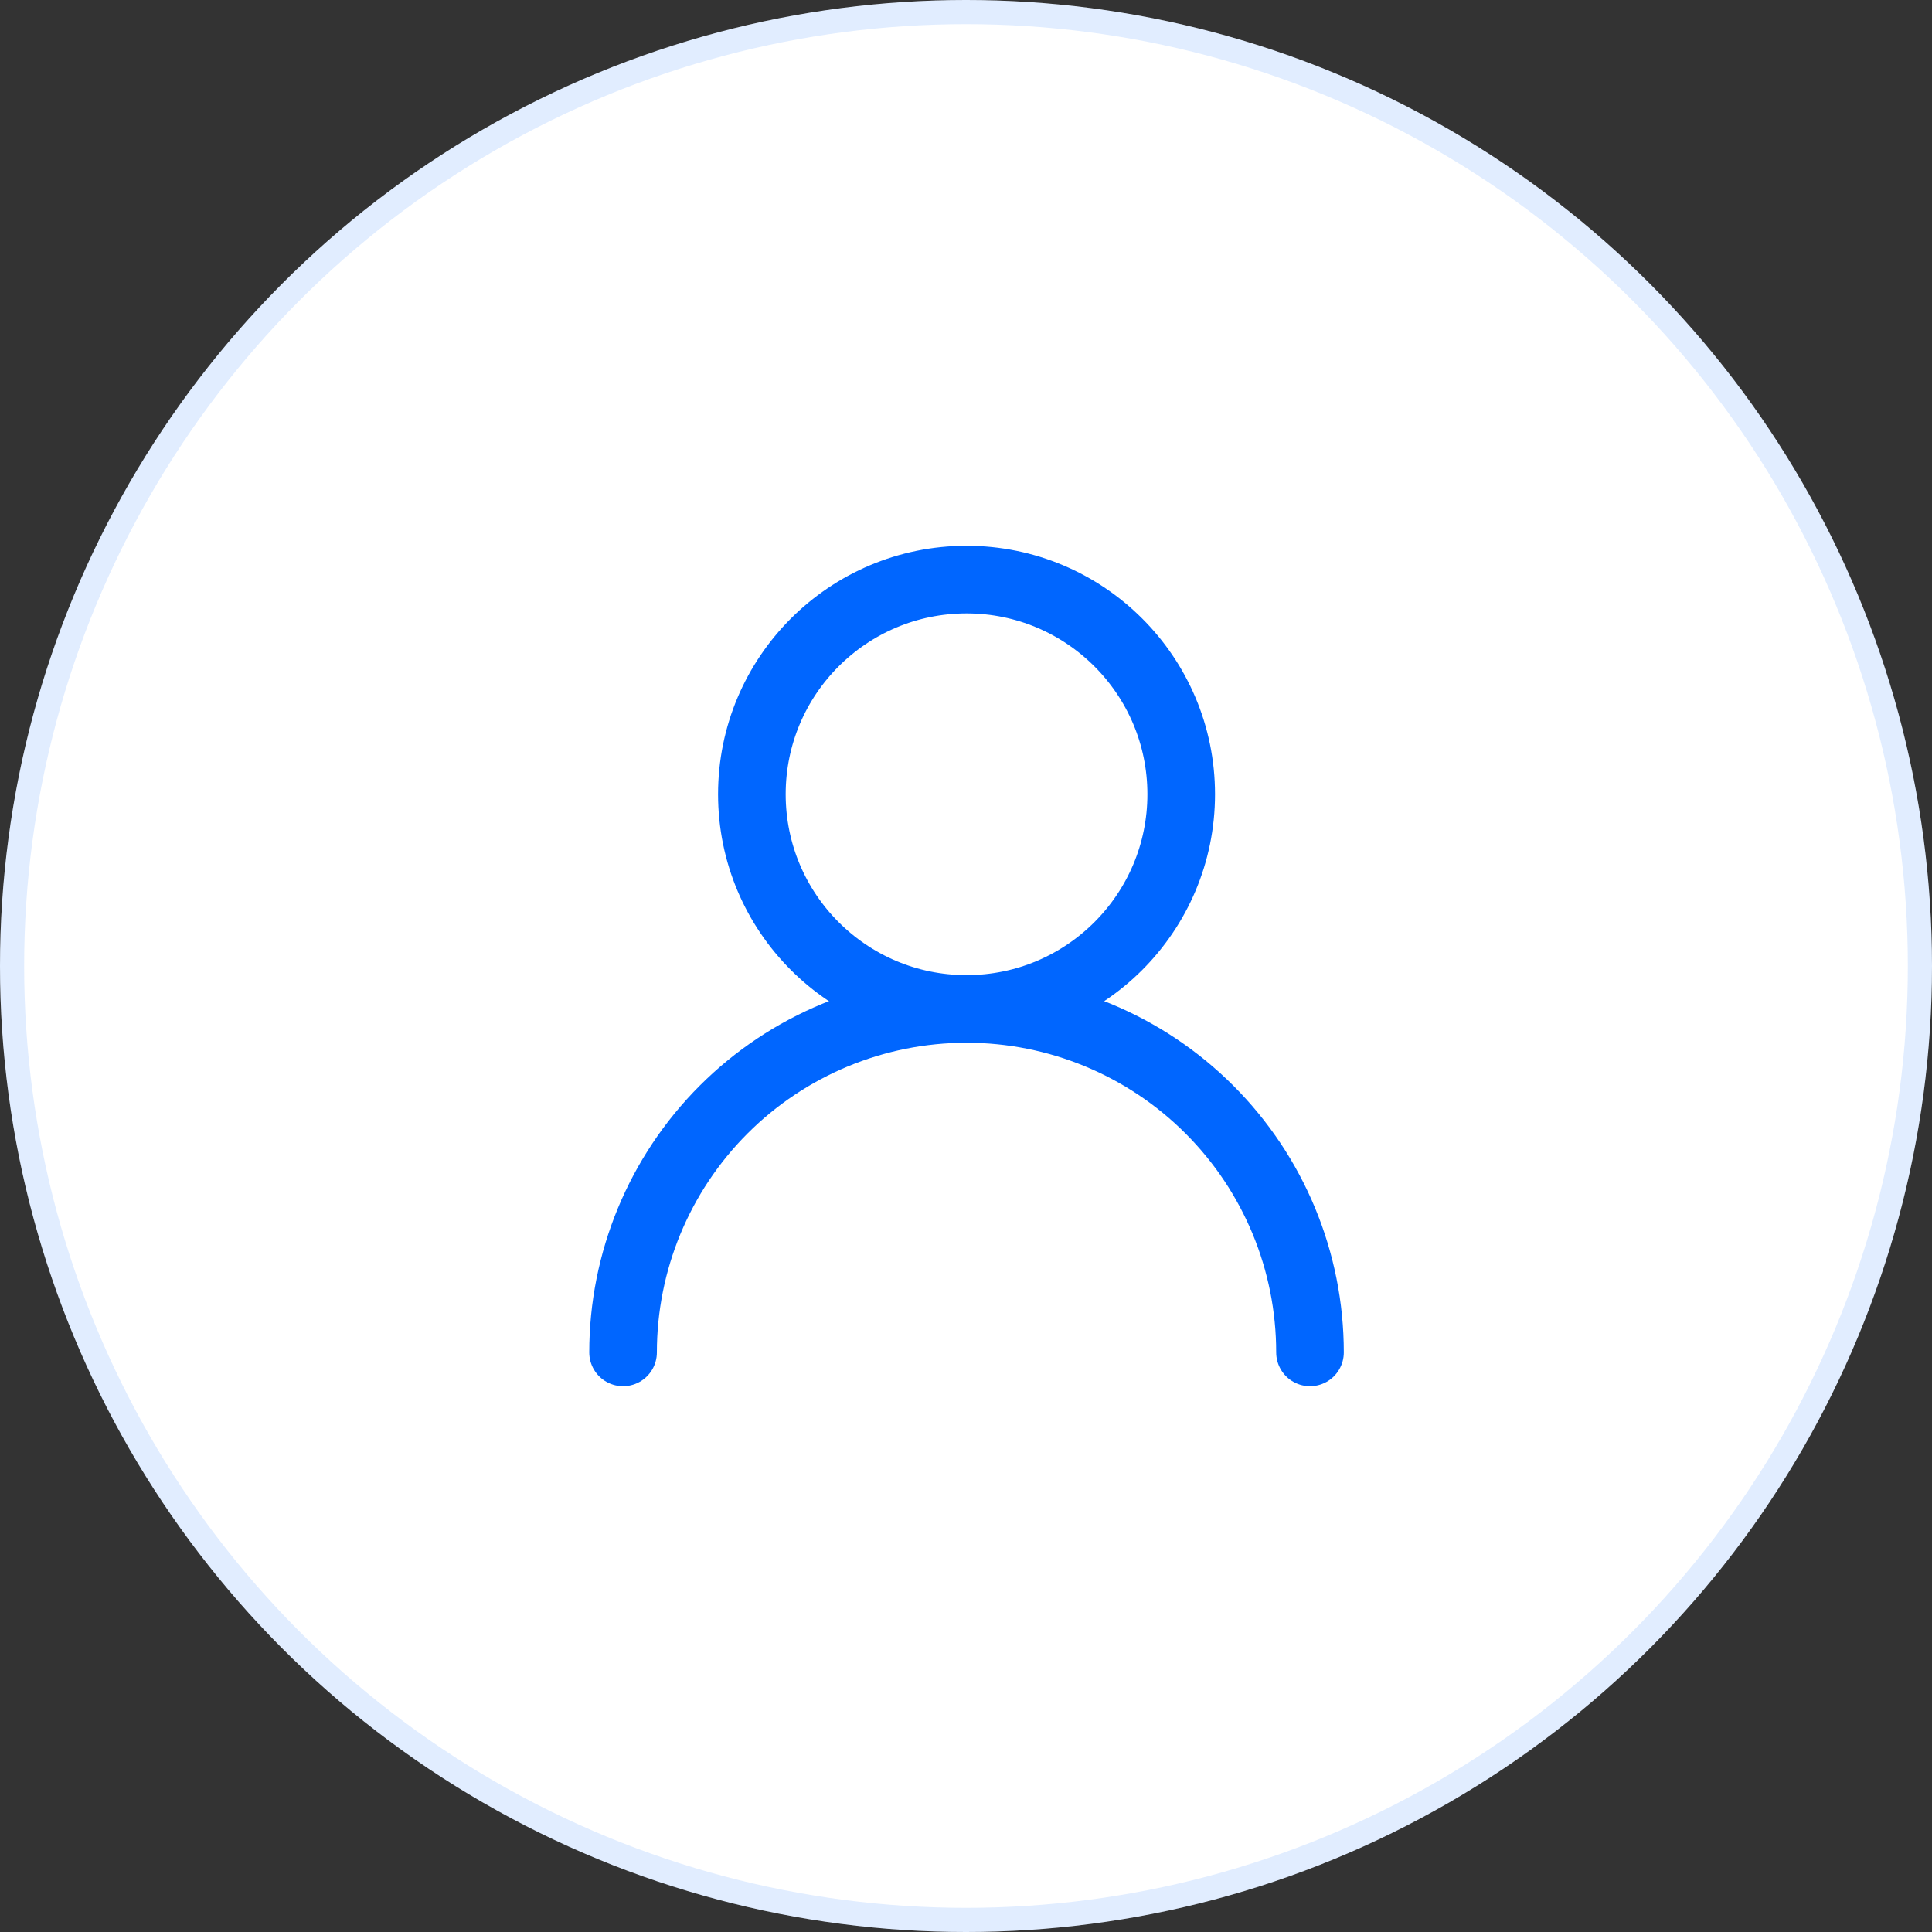 <svg width="400" height="400" viewBox="0 0 400 400" fill="none" xmlns="http://www.w3.org/2000/svg">
<rect x="0" y="0" width="400" height="400" fill="#333333" stroke="none"/>
<circle cx="200" cy="200" r="200" fill="white"/>
<circle cx="200" cy="200" r="197.5" stroke="#0066FF" stroke-opacity="0.12" stroke-width="5"/>
<path d="M200.111 208.889C224.657 208.889 244.556 188.99 244.556 164.444C244.556 139.898 224.657 120 200.111 120C175.565 120 155.667 139.898 155.667 164.444C155.667 188.99 175.565 208.889 200.111 208.889Z" stroke="#0066FF" stroke-width="14" stroke-linecap="round" stroke-linejoin="round"/>
<path d="M271.222 280C271.222 261.14 263.73 243.053 250.394 229.717C237.058 216.381 218.971 208.889 200.111 208.889C181.251 208.889 163.164 216.381 149.828 229.717C136.492 243.053 129 261.14 129 280" stroke="#0066FF" stroke-width="14" stroke-linecap="round" stroke-linejoin="round"/>
</svg>
